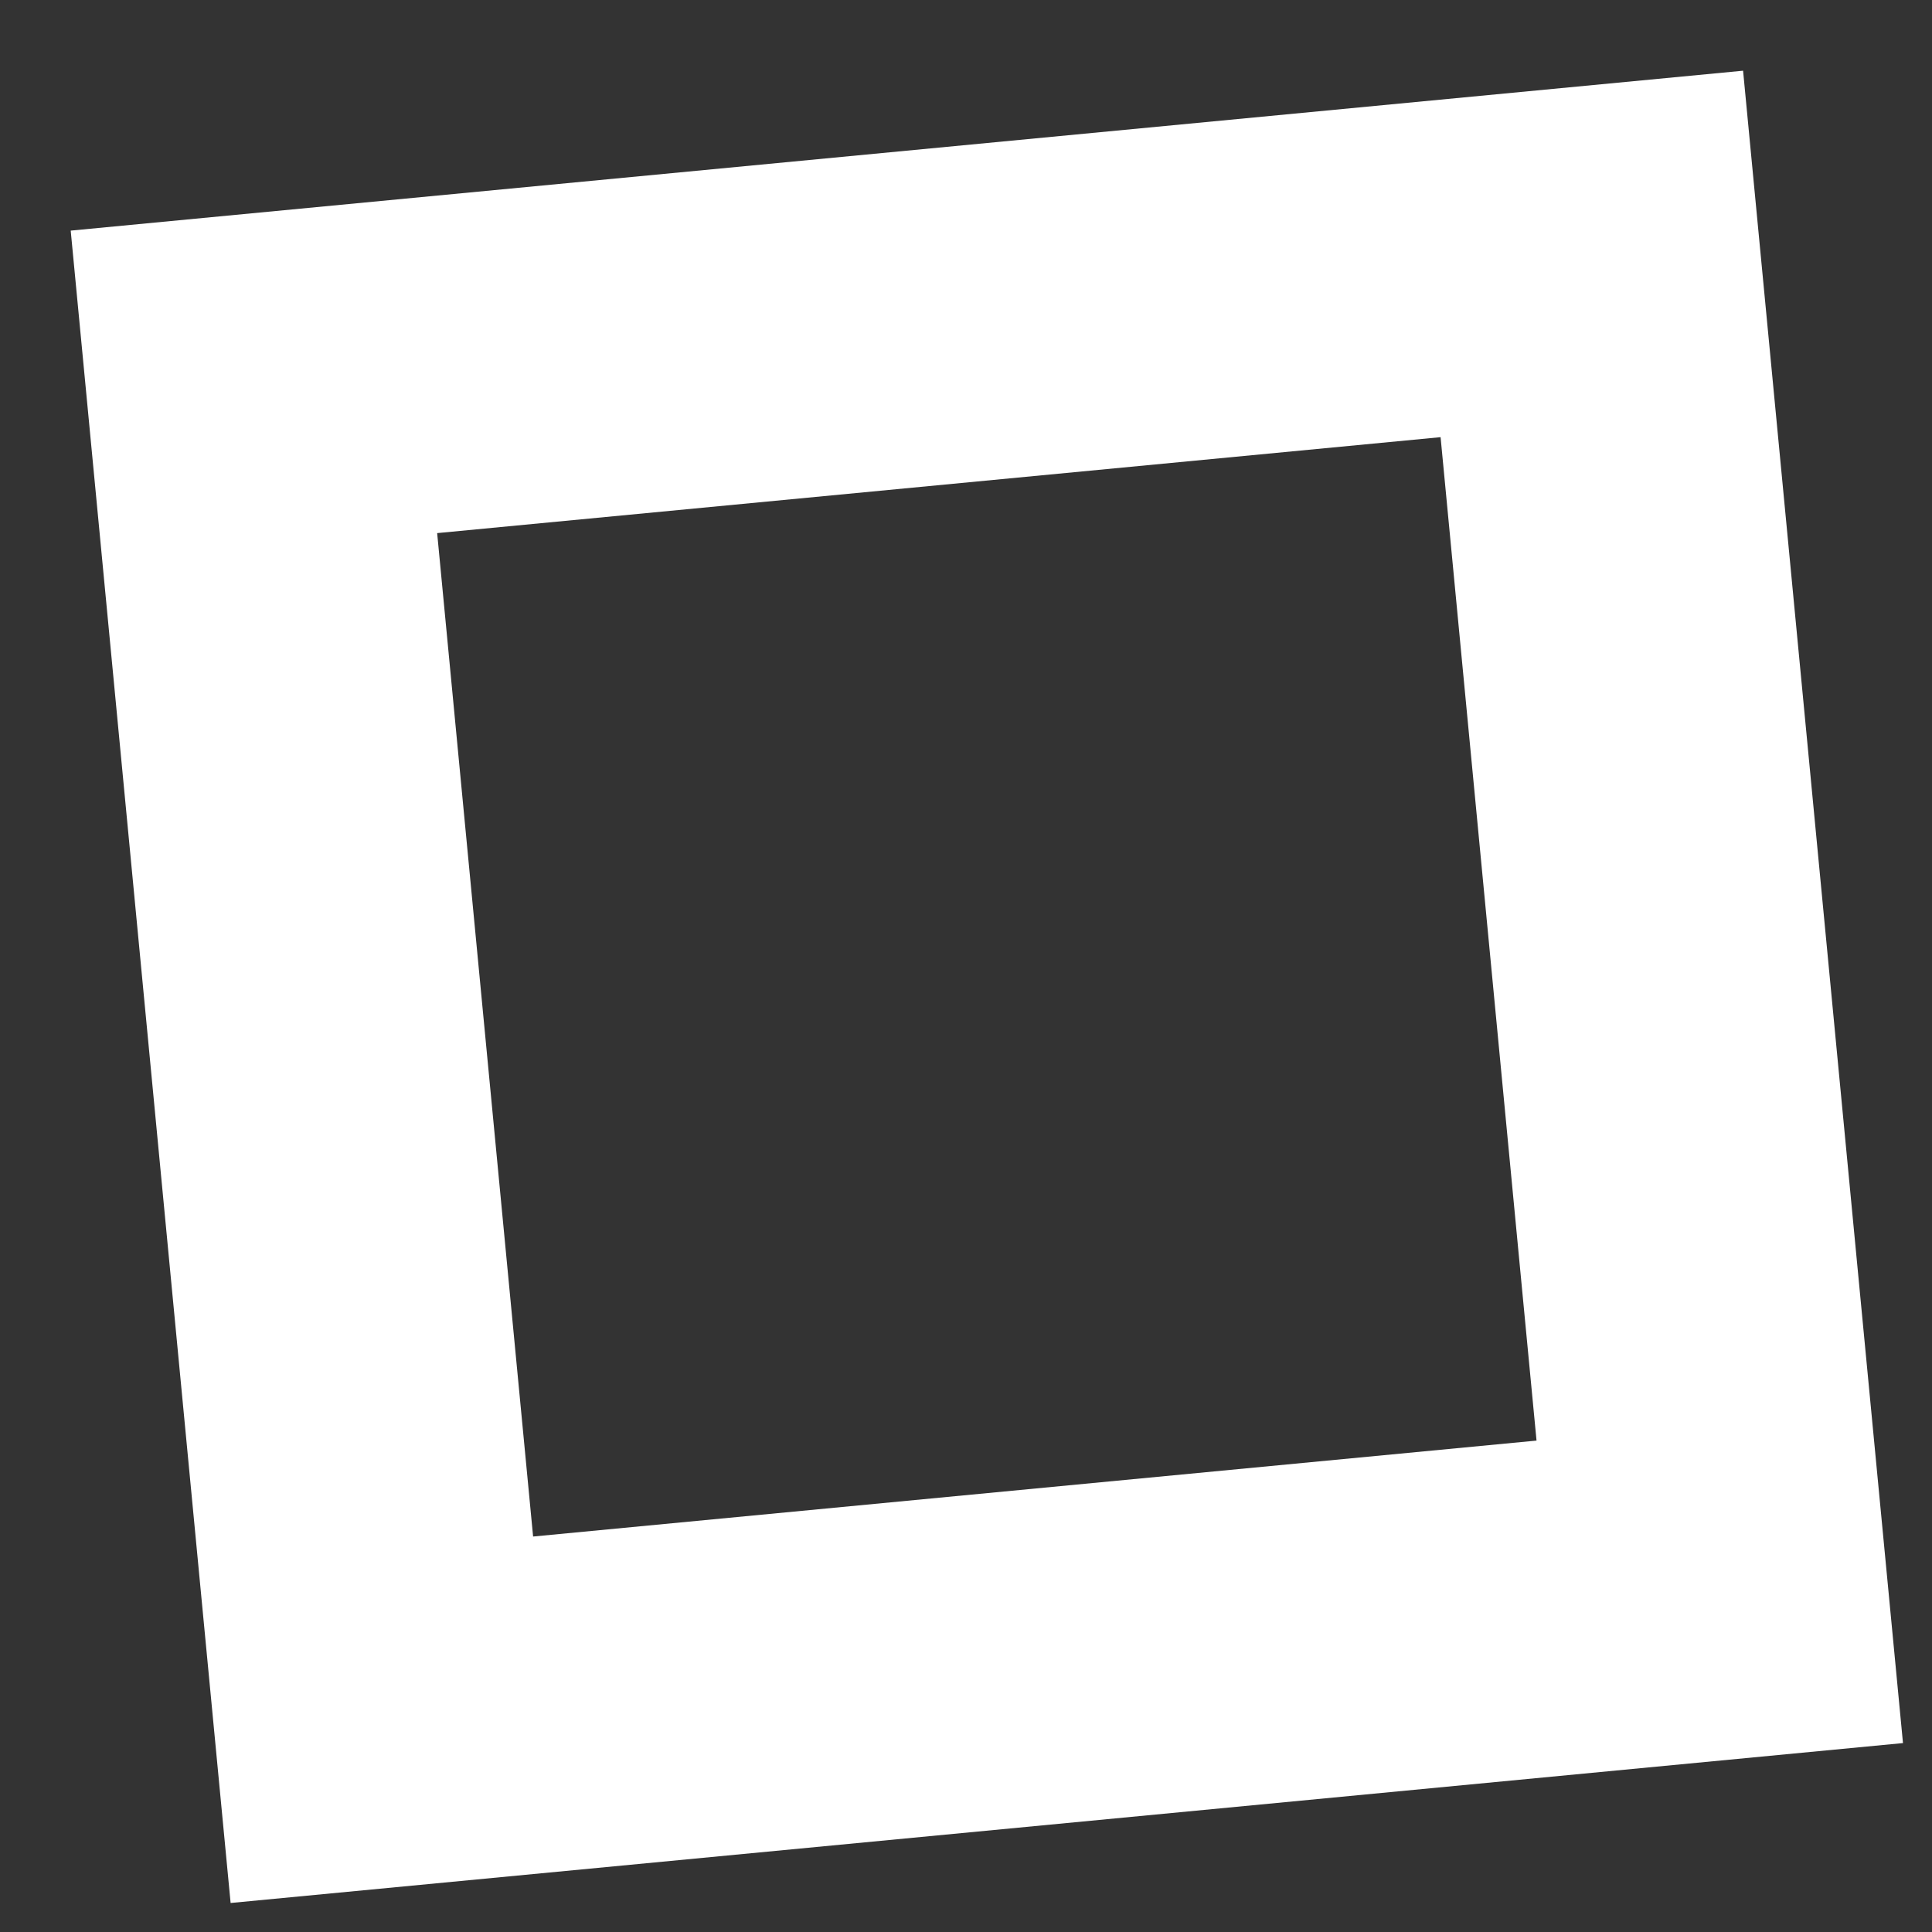 <?xml version="1.0" encoding="UTF-8"?> <svg xmlns="http://www.w3.org/2000/svg" width="23" height="23" viewBox="0 0 23 23" fill="none"><rect x="0" y="0" width="23" height="23" fill="#333333" stroke="none"/><rect x="3.023" y="4.546" width="16" height="16" transform="rotate(-5.462 3.023 4.546)" stroke="white" stroke-width="4"></rect></svg> 